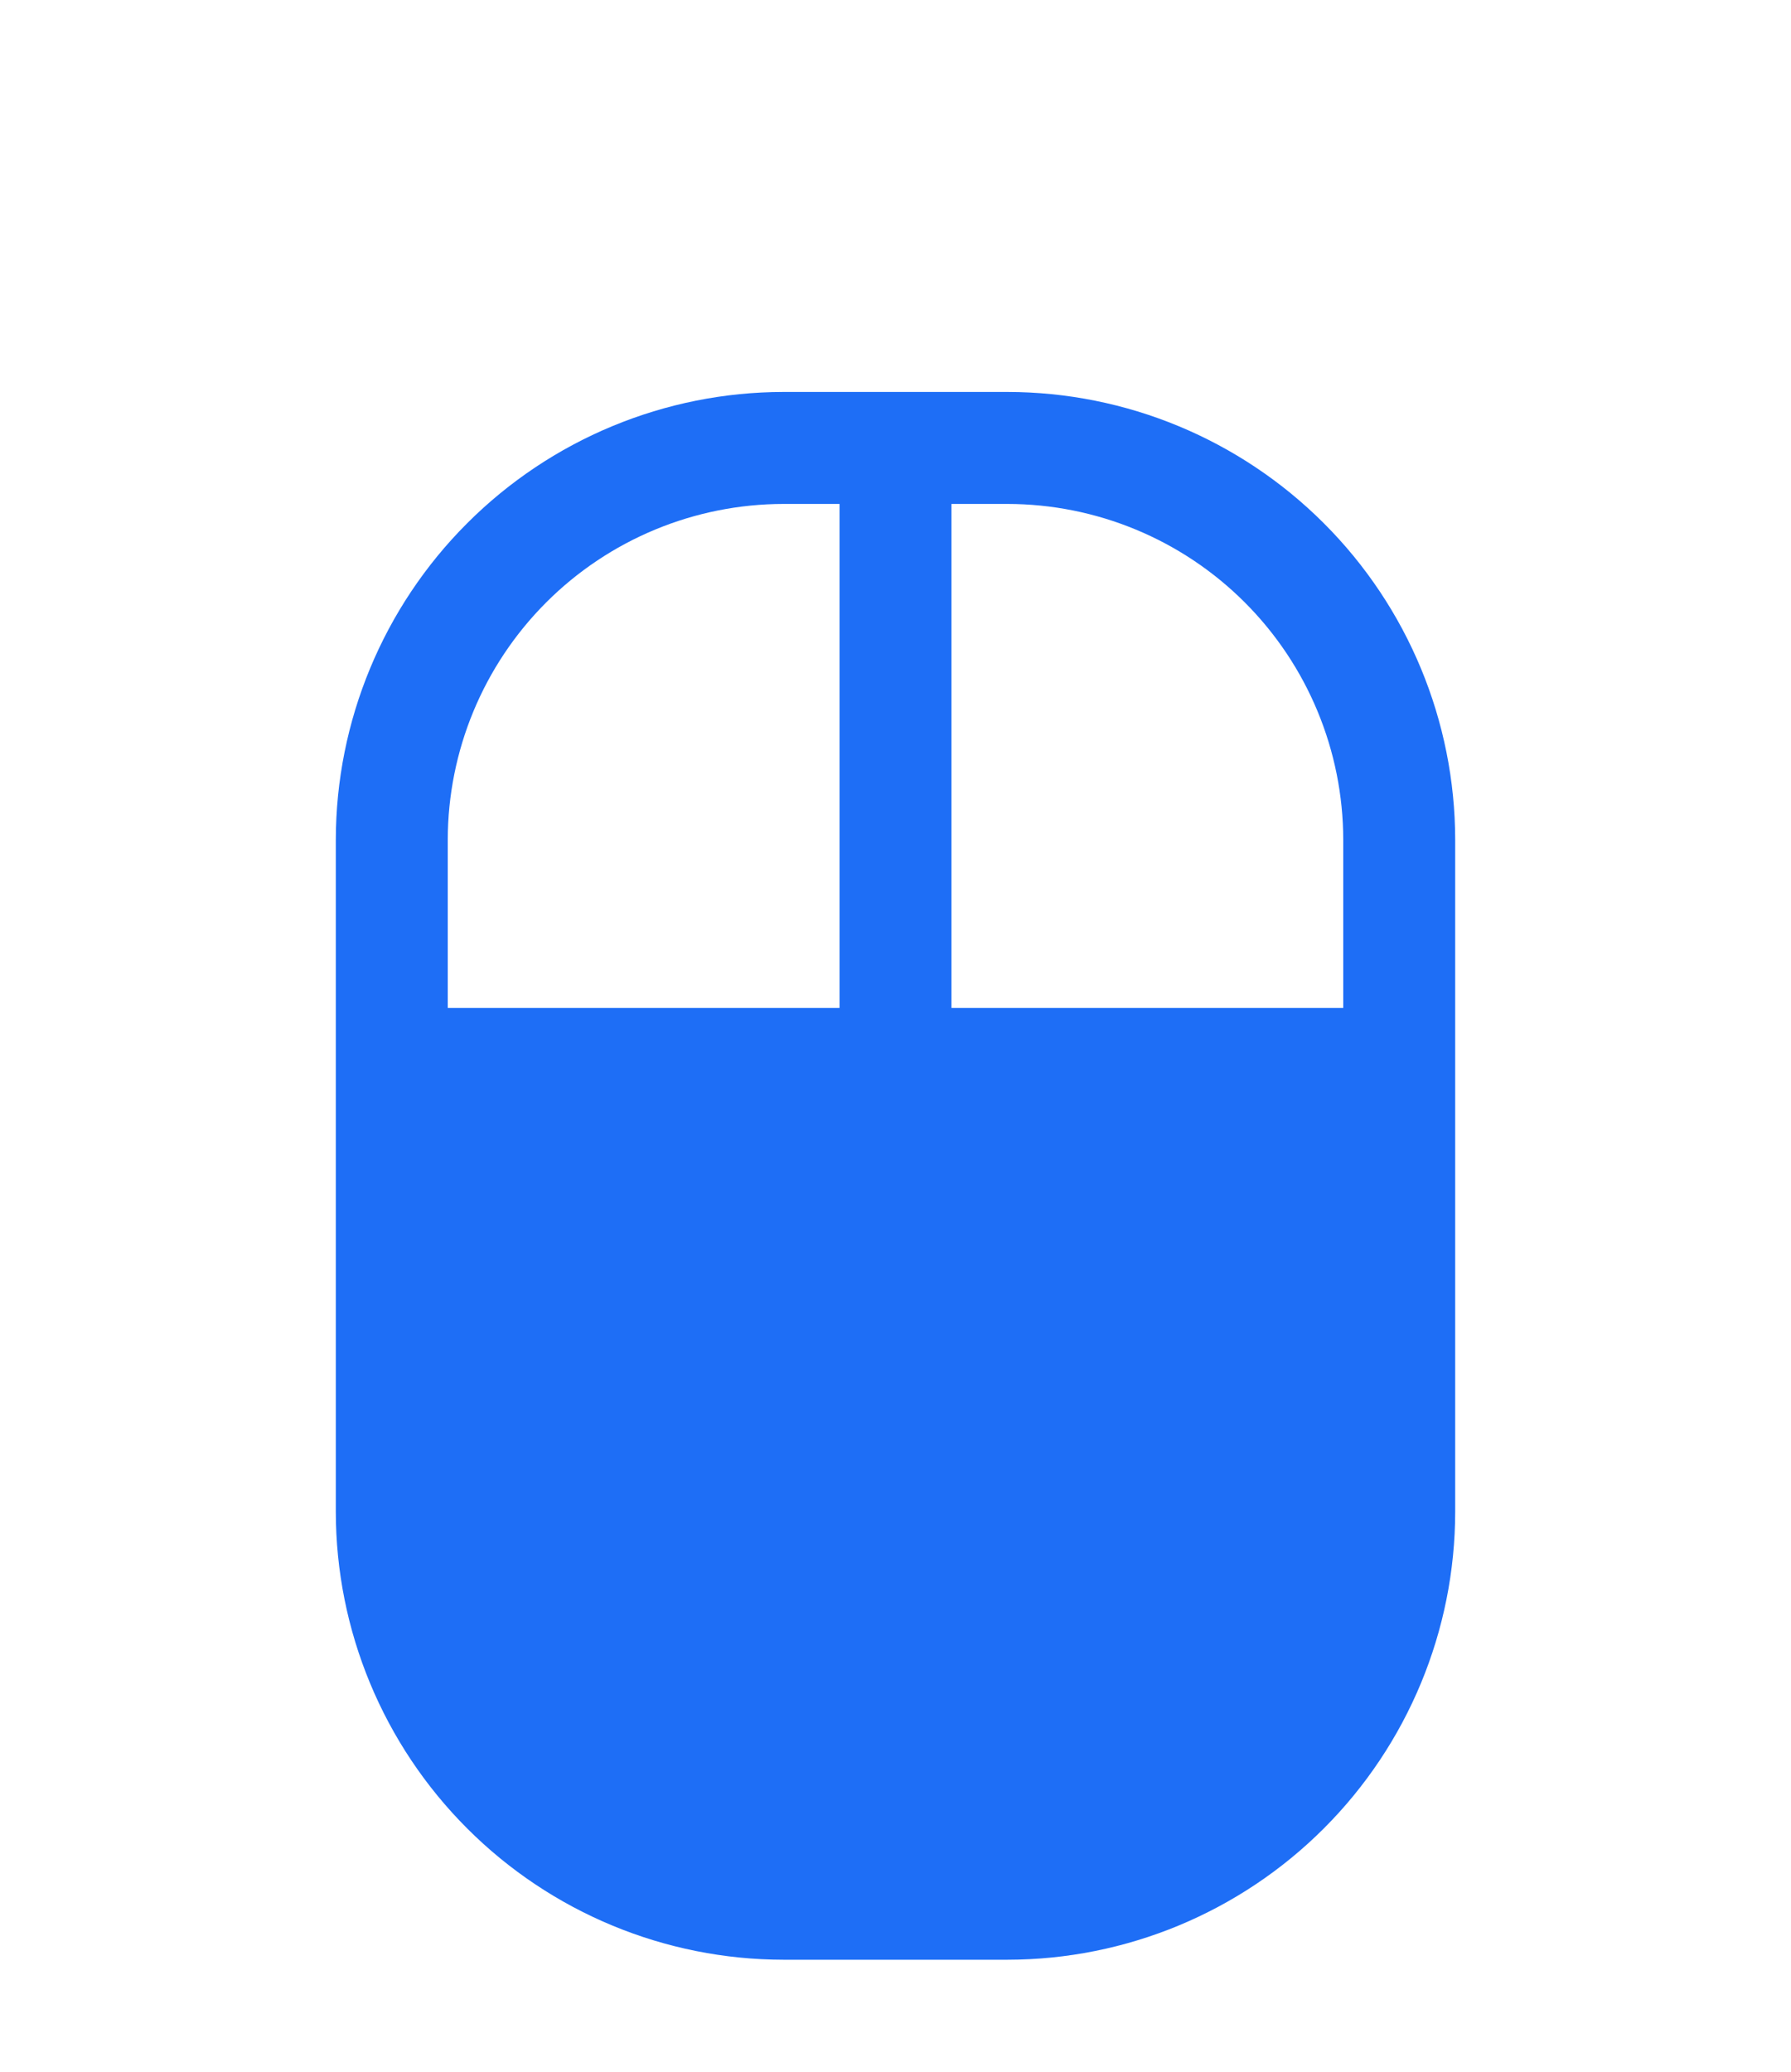 <svg width="32" height="37" viewBox="0 0 32 37" fill="none" xmlns="http://www.w3.org/2000/svg">
<path d="M18 7H14C11.879 7.002 9.845 7.846 8.346 9.346C6.846 10.845 6.002 12.879 6 15V27C6.002 29.121 6.846 31.154 8.346 32.654C9.845 34.154 11.879 34.998 14 35H18C20.121 34.998 22.154 34.154 23.654 32.654C25.154 31.154 25.998 29.121 26 27V15C25.998 12.879 25.154 10.845 23.654 9.346C22.154 7.846 20.121 7.002 18 7ZM24 15V18H17V9H18C19.591 9.002 21.116 9.634 22.241 10.759C23.366 11.884 23.998 13.409 24 15ZM14 9H15V18H8V15C8.002 13.409 8.634 11.884 9.759 10.759C10.884 9.634 12.409 9.002 14 9Z" fill="#1E6EF6"/>
</svg>
